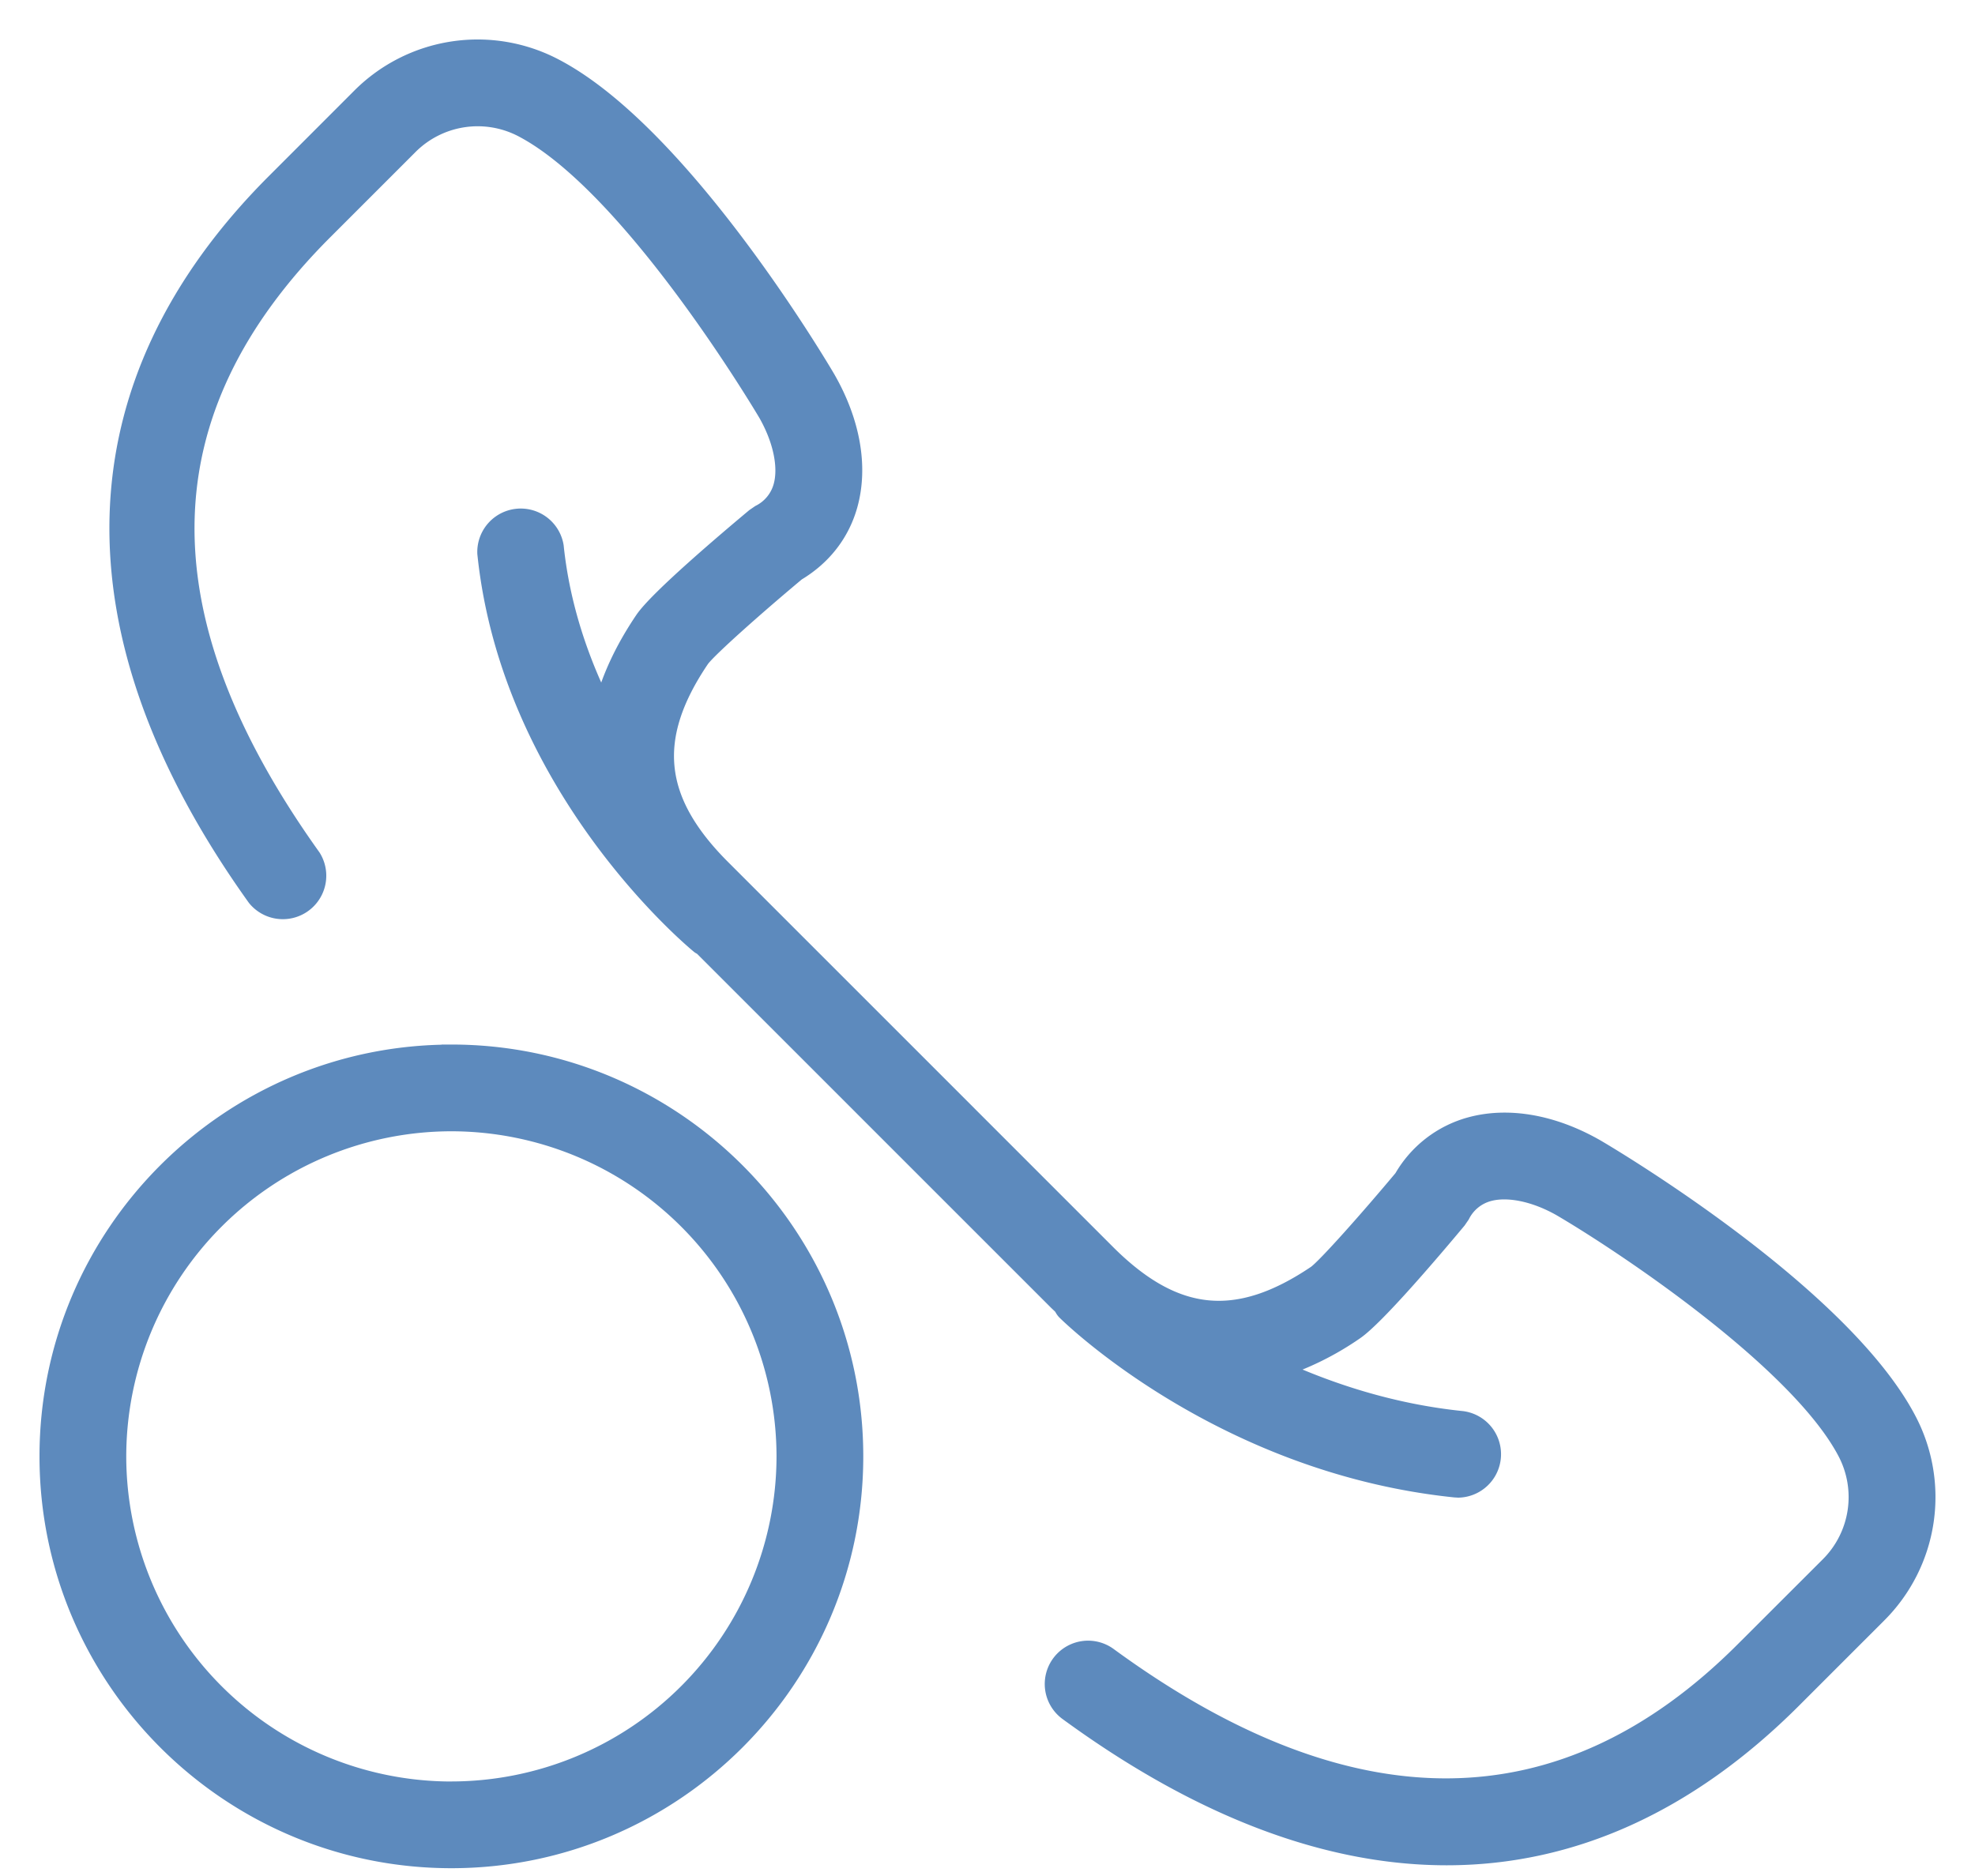 <svg width="40" height="38" viewBox="0 0 40 38" fill="none" xmlns="http://www.w3.org/2000/svg"><path d="M9.142 21.359C4.652 21.359 1 25.01 1 29.5s3.652 8.142 8.142 8.142 8.142-3.653 8.142-8.142c0-4.49-3.652-8.142-8.142-8.142Zm0 14.927A6.793 6.793 0 0 1 2.357 29.5a6.793 6.793 0 0 1 6.785-6.785 6.793 6.793 0 0 1 6.785 6.785 6.793 6.793 0 0 1-6.785 6.785Z" fill="#5D8ABD" stroke="#5D8ABD" stroke-width=".4"/><path d="M38.608 28.758c-1.363-2.576-6.093-5.369-6.302-5.49-.867-.494-1.764-.65-2.526-.44a2.25 2.25 0 0 0-1.353 1.05c-.692.827-1.55 1.794-1.758 1.945-1.61 1.088-2.886.959-4.272-.427l-7.793-7.794c-1.387-1.387-1.515-2.665-.428-4.269.152-.21 1.119-1.069 1.947-1.76.527-.315.89-.782 1.049-1.355.21-.762.055-1.658-.444-2.531-.117-.201-2.91-4.932-5.485-6.294a3.33 3.33 0 0 0-3.933.591L5.59 3.705C1.494 7.8 1.36 12.8 5.2 18.167a.68.68 0 0 0 1.104-.79c-3.498-4.892-3.418-9.05.244-12.713l1.72-1.72a1.98 1.98 0 0 1 2.339-.353c2.235 1.183 4.923 5.735 4.946 5.774.304.534.42 1.091.31 1.49a.9.9 0 0 1-.464.567l-.102.07c-.579.484-1.956 1.652-2.245 2.078-.415.614-.69 1.217-.834 1.81-.483-.963-.873-2.078-1.001-3.312a.68.68 0 0 0-1.35.14c.489 4.718 4.158 7.789 4.314 7.917.017.014.038.02.056.032l7.199 7.199.09.085c.025.036.04.075.073.107.128.127 3.192 3.099 7.87 3.584l.07.004a.68.68 0 0 0 .07-1.354c-1.436-.148-2.707-.57-3.766-1.058a5.9 5.9 0 0 0 1.584-.777c.426-.289 1.594-1.666 2.077-2.245l.07-.102a.9.9 0 0 1 .567-.464c.399-.11.956.006 1.484.306 1.275.747 4.798 3.093 5.782 4.95a1.98 1.98 0 0 1-.352 2.338l-1.722 1.72c-3.659 3.66-8 3.696-12.902.109a.678.678 0 0 0-.801 1.094c2.67 1.954 5.246 2.93 7.67 2.93 2.523 0 4.878-1.06 6.993-3.173l1.722-1.722a3.33 3.33 0 0 0 .593-3.93Z" fill="#5D8ABD" stroke="#5D8ABD" stroke-width=".4"/></svg>